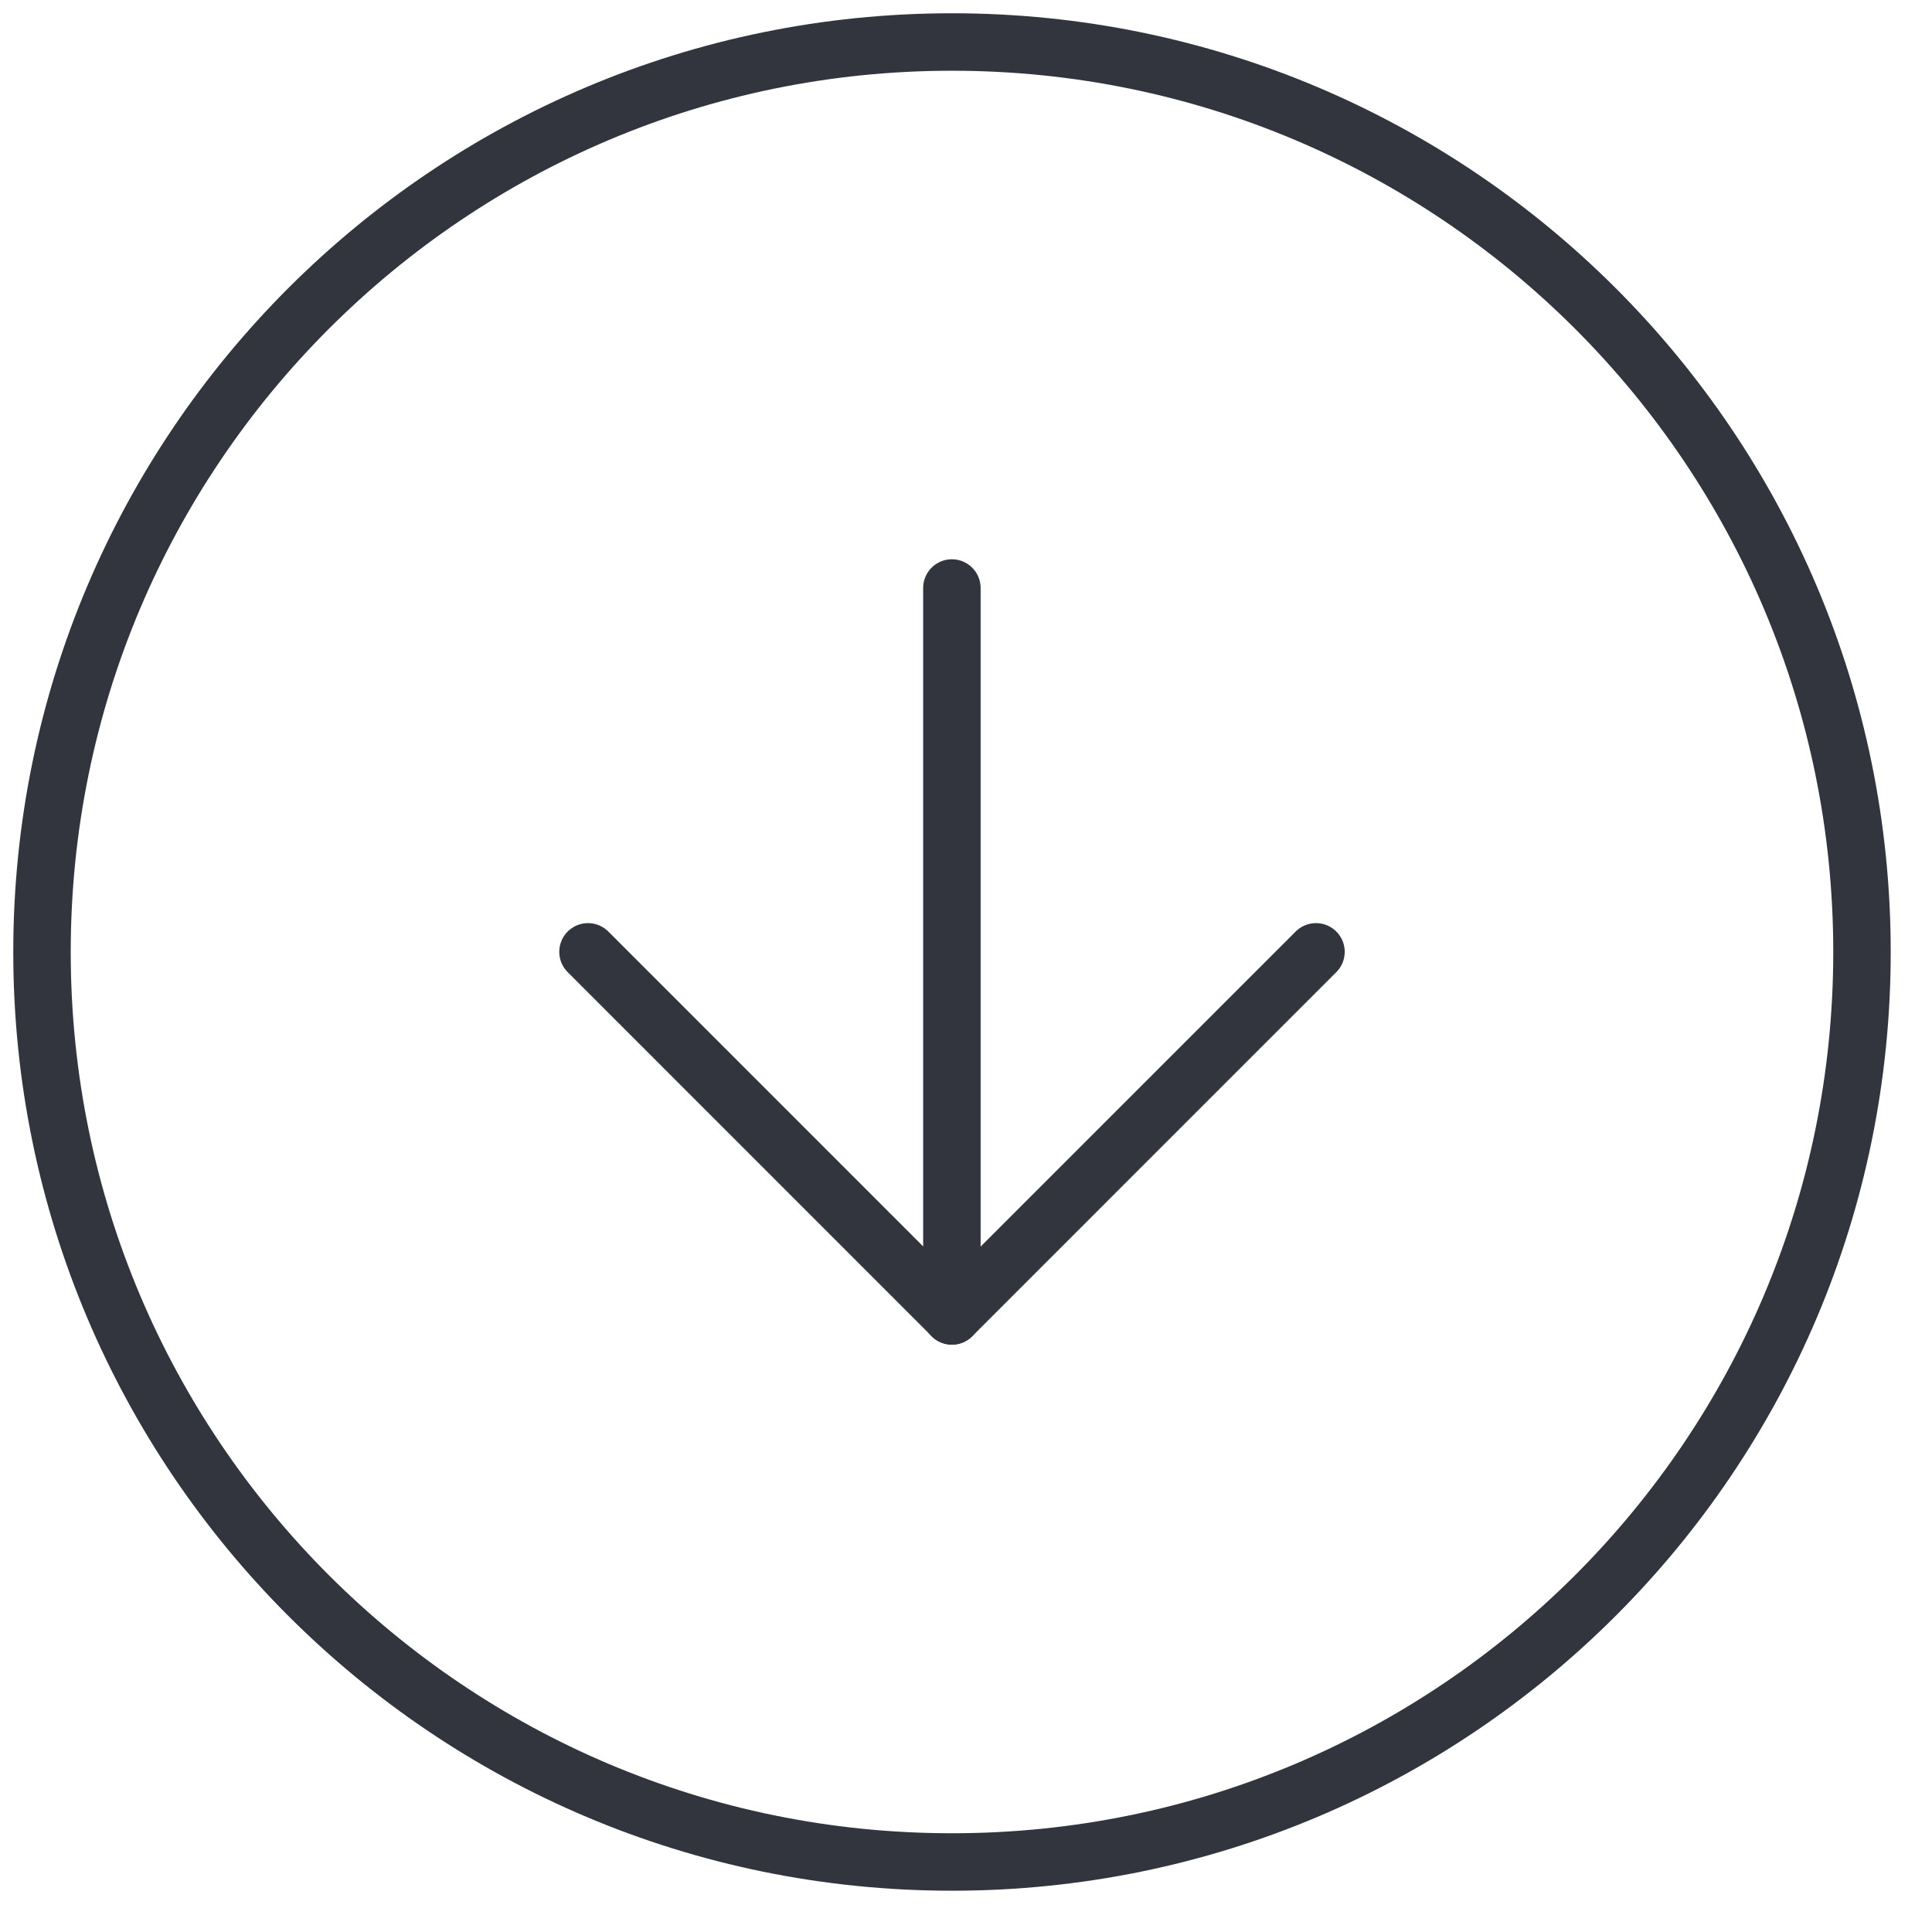 <svg width="46" height="46" viewBox="0 0 46 46" fill="none" xmlns="http://www.w3.org/2000/svg">
<path d="M1 22.667C1 34.633 10.7 44.333 22.666 44.333C34.633 44.333 44.333 34.633 44.333 22.667C44.333 10.7 34.633 1 22.666 1C10.7 1 1 10.7 1 22.667Z" stroke="#32353D" stroke-width="1.368" stroke-linecap="round" stroke-linejoin="round"/>
<path d="M14 22.663L22.666 31.33L31.333 22.663" stroke="#32353D" stroke-width="1.368" stroke-linecap="round" stroke-linejoin="round"/>
<path d="M22.664 14V31.333" stroke="#32353D" stroke-width="1.368" stroke-linecap="round" stroke-linejoin="round"/>
</svg>
